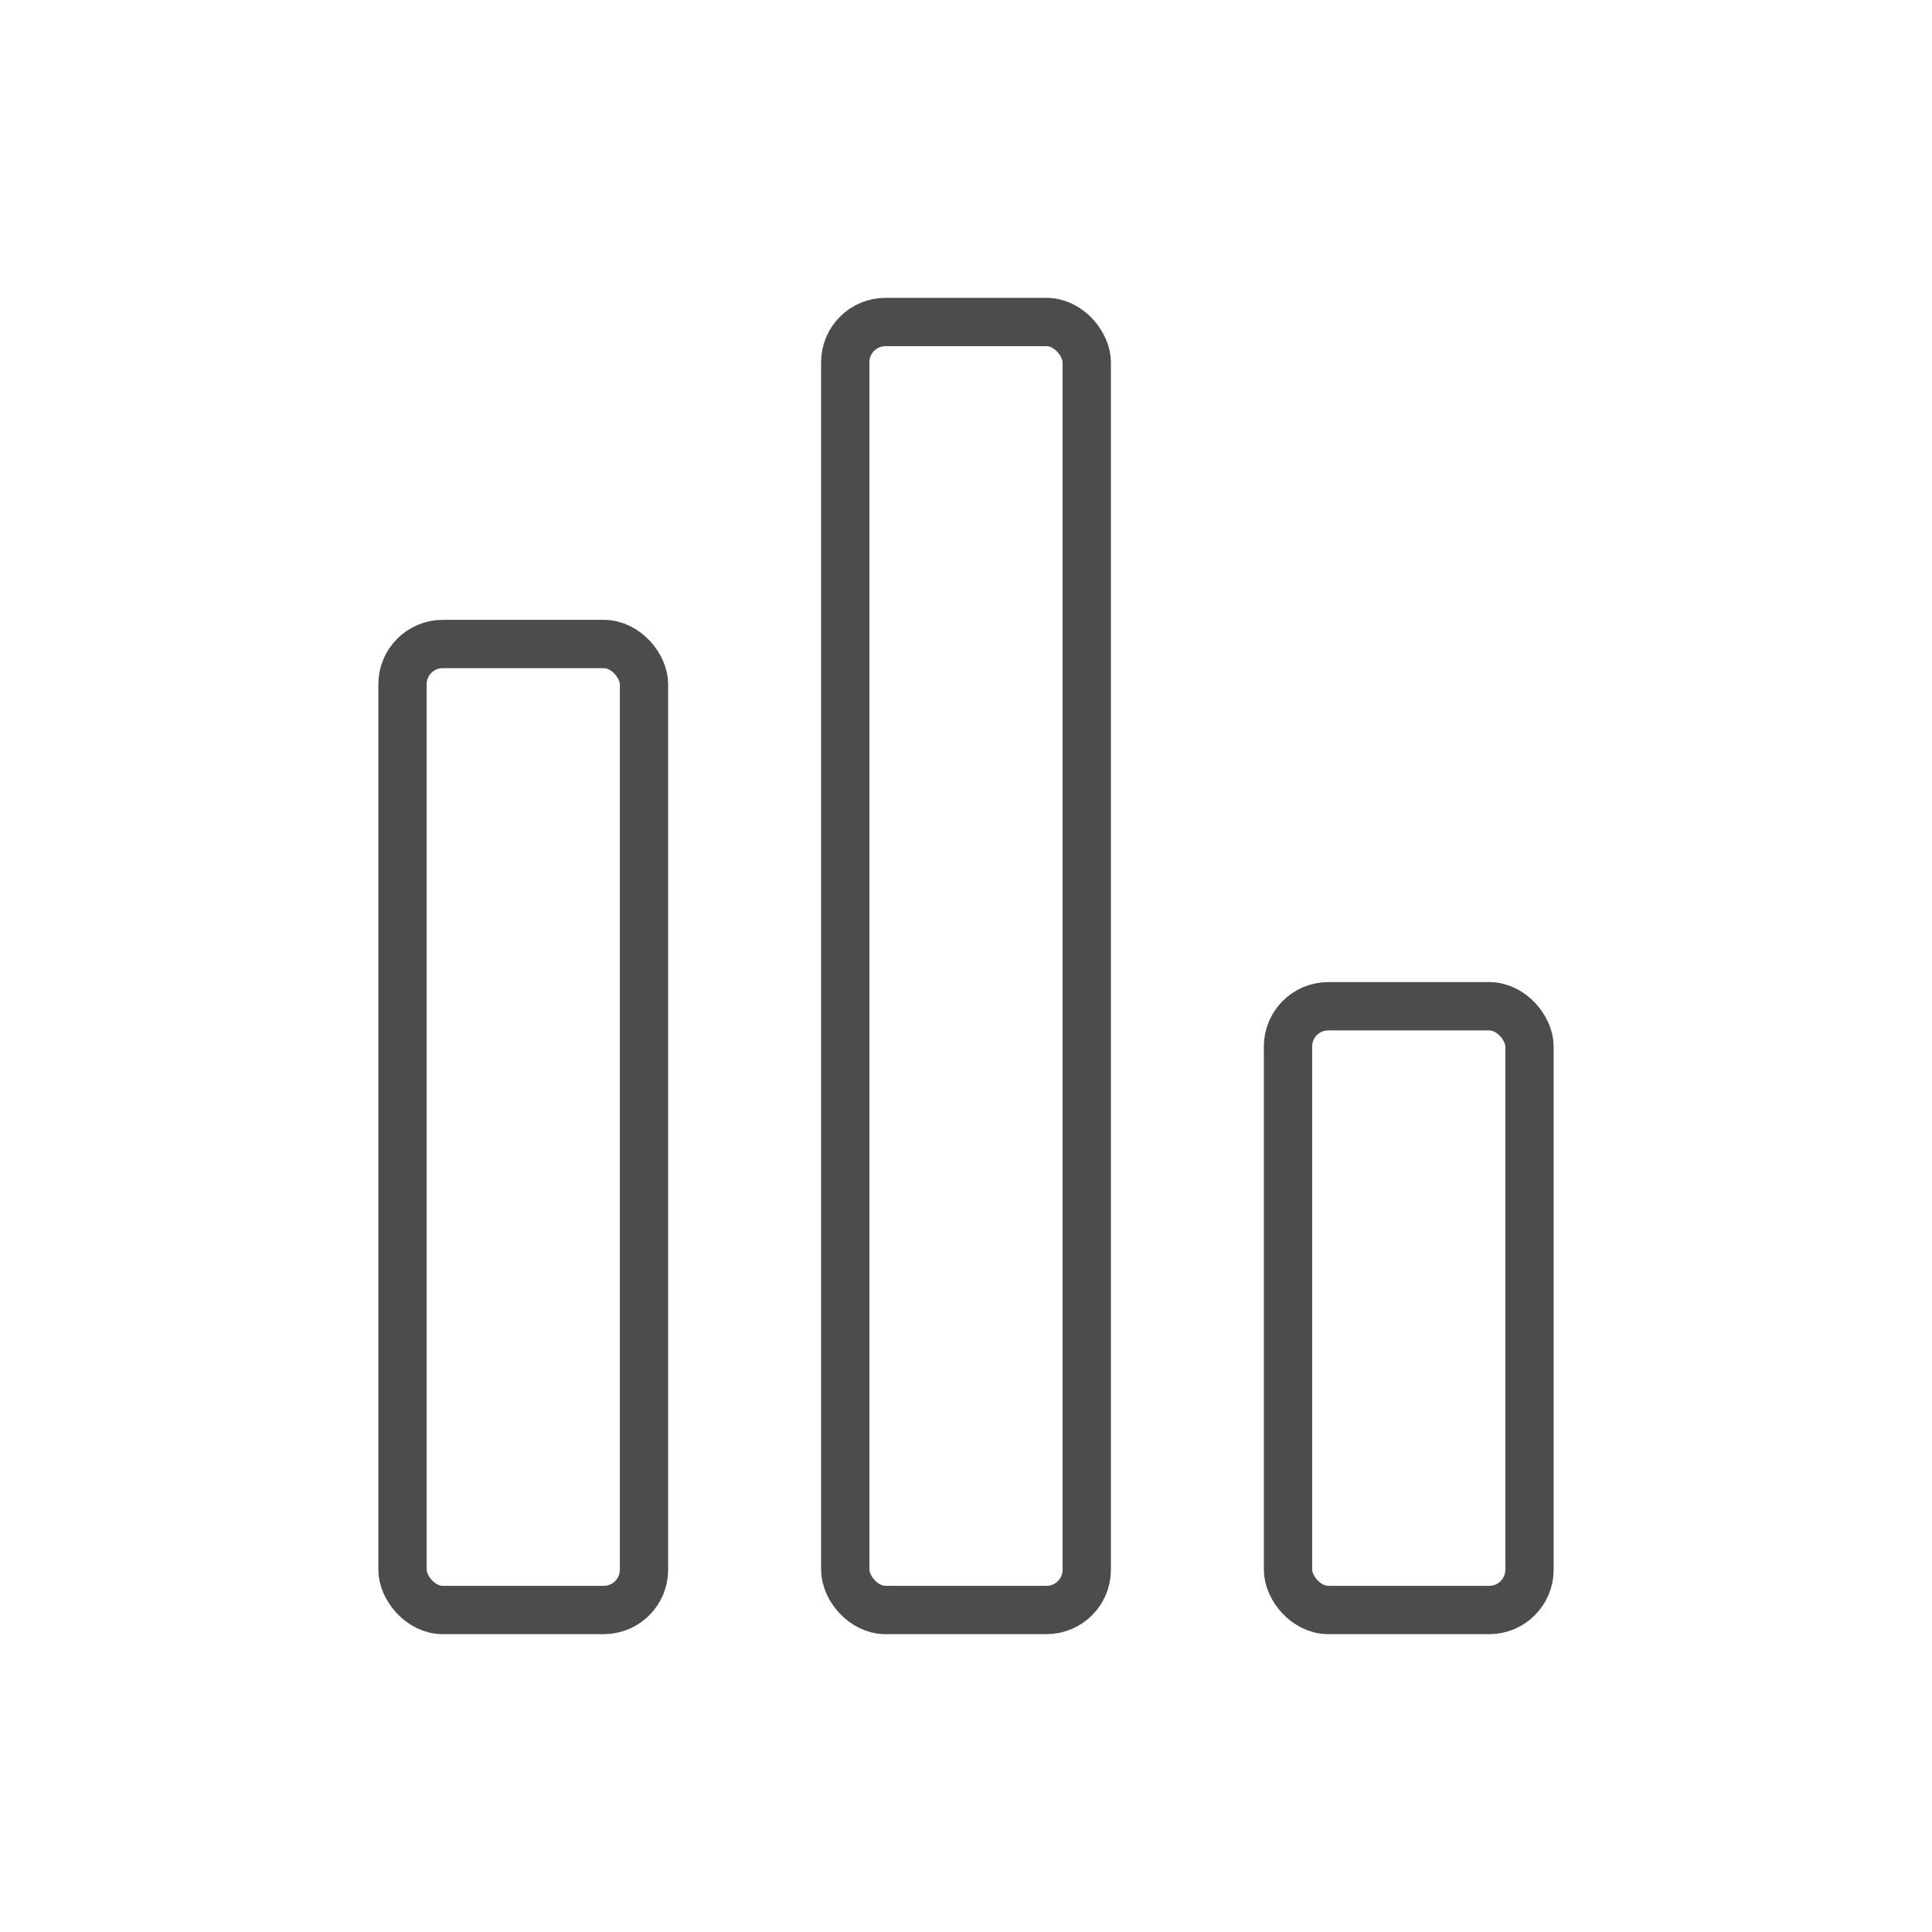 <svg width="48" height="48" viewBox="0 0 48 48" fill="none" xmlns="http://www.w3.org/2000/svg">
<g opacity="0.7">
<rect x="32" y="25" width="6" height="15" rx="1" stroke="black" stroke-width="1.2"/>
<rect x="21" y="8" width="6" height="32" rx="1" stroke="black" stroke-width="1.2"/>
<rect x="10" y="16" width="6" height="24" rx="1" stroke="black" stroke-width="1.2"/>
</g>
</svg>
